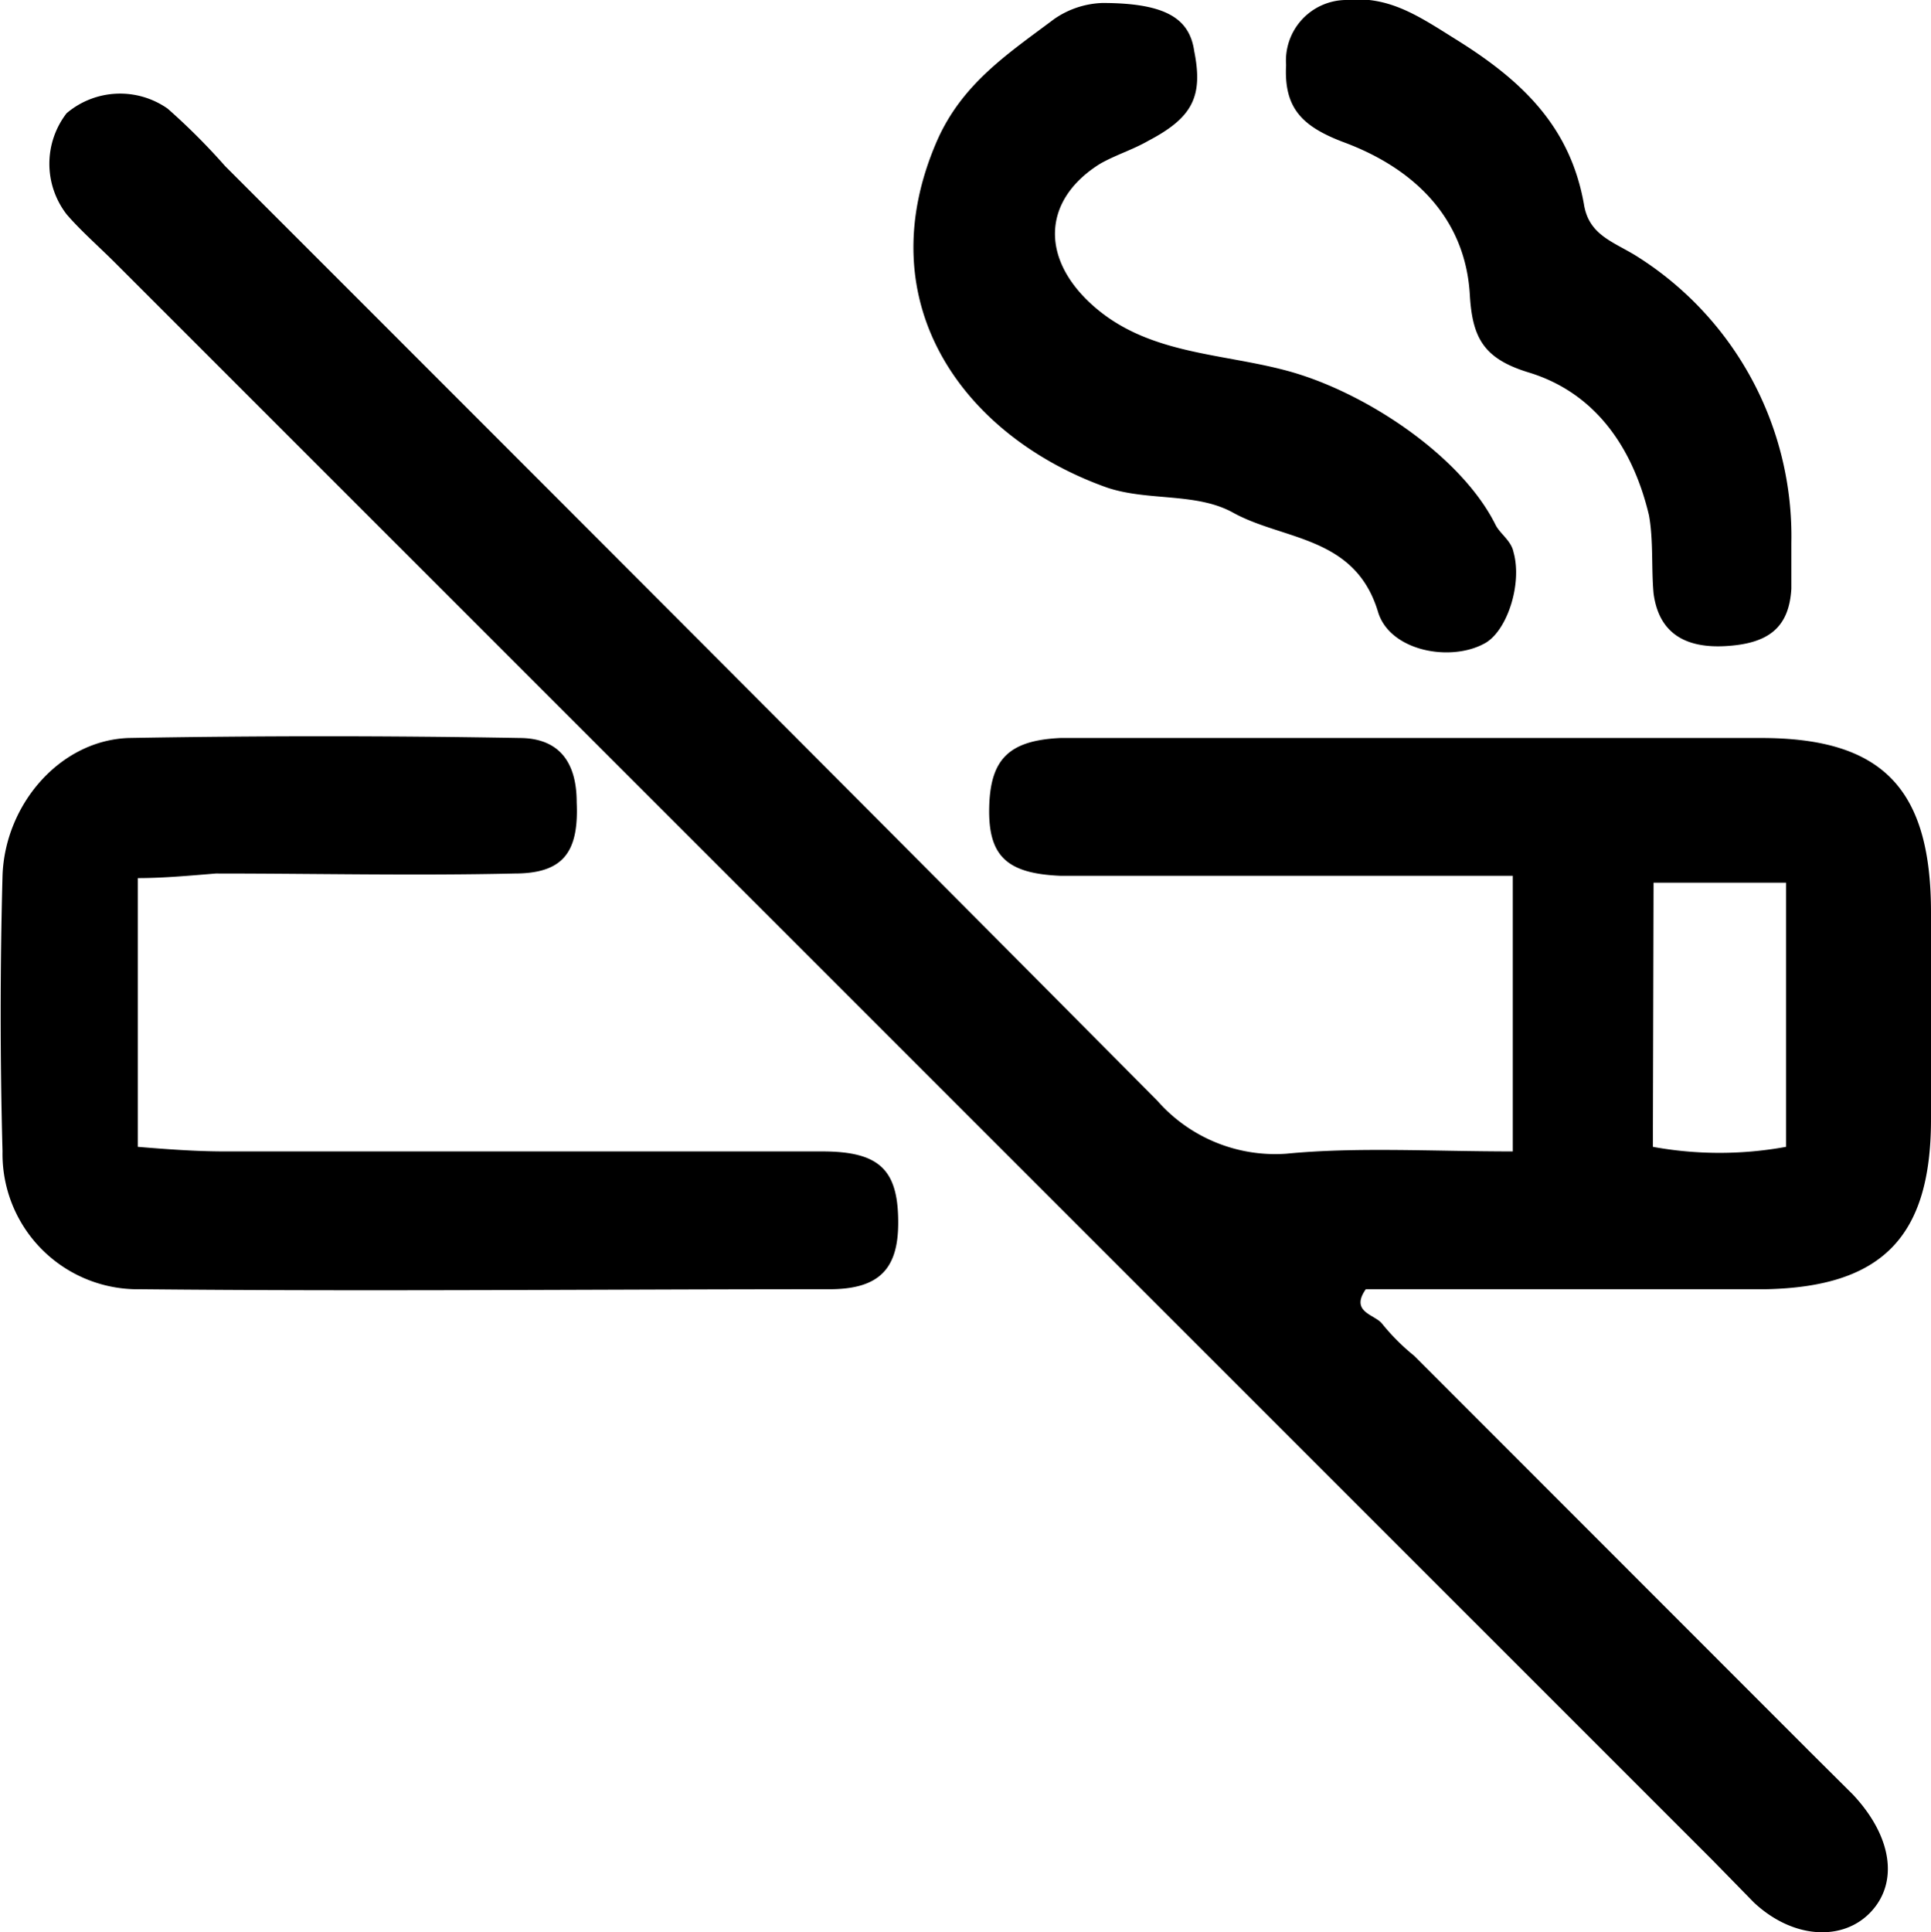<svg xmlns="http://www.w3.org/2000/svg" viewBox="0 0 84.08 84.12"><title>Fichier 1</title><g id="Calque_2" data-name="Calque 2"><g id="Calque_1-2" data-name="Calque 1"><path d="M65.87,50.13v-12H46.18c-2.41-.1-3.21-.9-3.1-3.2.1-1.9.89-2.7,3.1-2.8h30.5c5.29,0,7.4,2.2,7.4,7.6v9c0,5.1-2.11,7.3-7.21,7.4H59.47c-.7,1,.4,1.1.71,1.5a9.27,9.27,0,0,0,1.4,1.4l17.29,17.3,1.81,1.8c1.69,1.8,2,3.8.79,5.1s-3.39,1.2-5.1-.4L74.58,81,5,11.43c-.7-.7-1.5-1.4-2.1-2.1a3.6,3.6,0,0,1,0-4.4,3.6,3.6,0,0,1,4.4-.2,28.09,28.09,0,0,1,2.5,2.5c13.5,13.5,27.1,27.1,40.6,40.7a6.83,6.83,0,0,0,5.6,2.3C59.08,49.93,62.37,50.13,65.87,50.13Zm6.1-.2a16.14,16.14,0,0,0,5.8,0V38.43H72Z"/><path d="M6,38.23v11.7c1.21.1,2.5.2,3.8.2h26c2.5,0,3.31.8,3.31,3.1,0,2-.81,2.9-3,2.9-10,0-20,.1-30,0a5.89,5.89,0,0,1-6-6q-.16-6,0-12c.1-3.1,2.5-5.9,5.5-6,5.69-.1,11.29-.1,17,0,1.69,0,2.5,1,2.5,2.8.1,2.2-.61,3.1-2.71,3.1-4.29.1-8.69,0-13,0C8.18,38.13,7.08,38.23,6,38.23Z"/><path d="M48,.13c2.8,0,3.8.7,4,2.1.4,2-.1,2.9-2,3.9-.7.4-1.39.6-2.1,1-2.4,1.5-2.6,3.9-.6,5.9,2.41,2.4,5.7,2.3,8.7,3.1,3.4.9,7.61,3.7,9.11,6.7.19.4.69.7.79,1.2.4,1.4-.29,3.5-1.29,4-1.5.8-4.11.3-4.61-1.4-1-3.3-4.1-3.1-6.29-4.3-1.6-.9-3.71-.5-5.5-1.1-6.21-2.2-10.5-8-7.41-15.1,1.1-2.5,3.1-3.8,5.1-5.3A3.9,3.9,0,0,1,48,.13Z"/><path d="M78,23.63v2c-.1,1.7-1,2.4-2.89,2.5s-2.9-.7-3.11-2.3c-.1-1.1,0-2.3-.2-3.4-.69-2.9-2.3-5.3-5.19-6.2-2-.6-2.5-1.5-2.61-3.4-.2-3.4-2.5-5.5-5.39-6.6-1.9-.7-2.71-1.5-2.61-3.4A2.64,2.64,0,0,1,58.58,0c1.89-.2,3.19.7,4.79,1.7,2.9,1.8,5,3.8,5.6,7.2.21,1.3,1.21,1.6,2.21,2.2A14.4,14.4,0,0,1,78,23.63Z"/></g></g></svg>